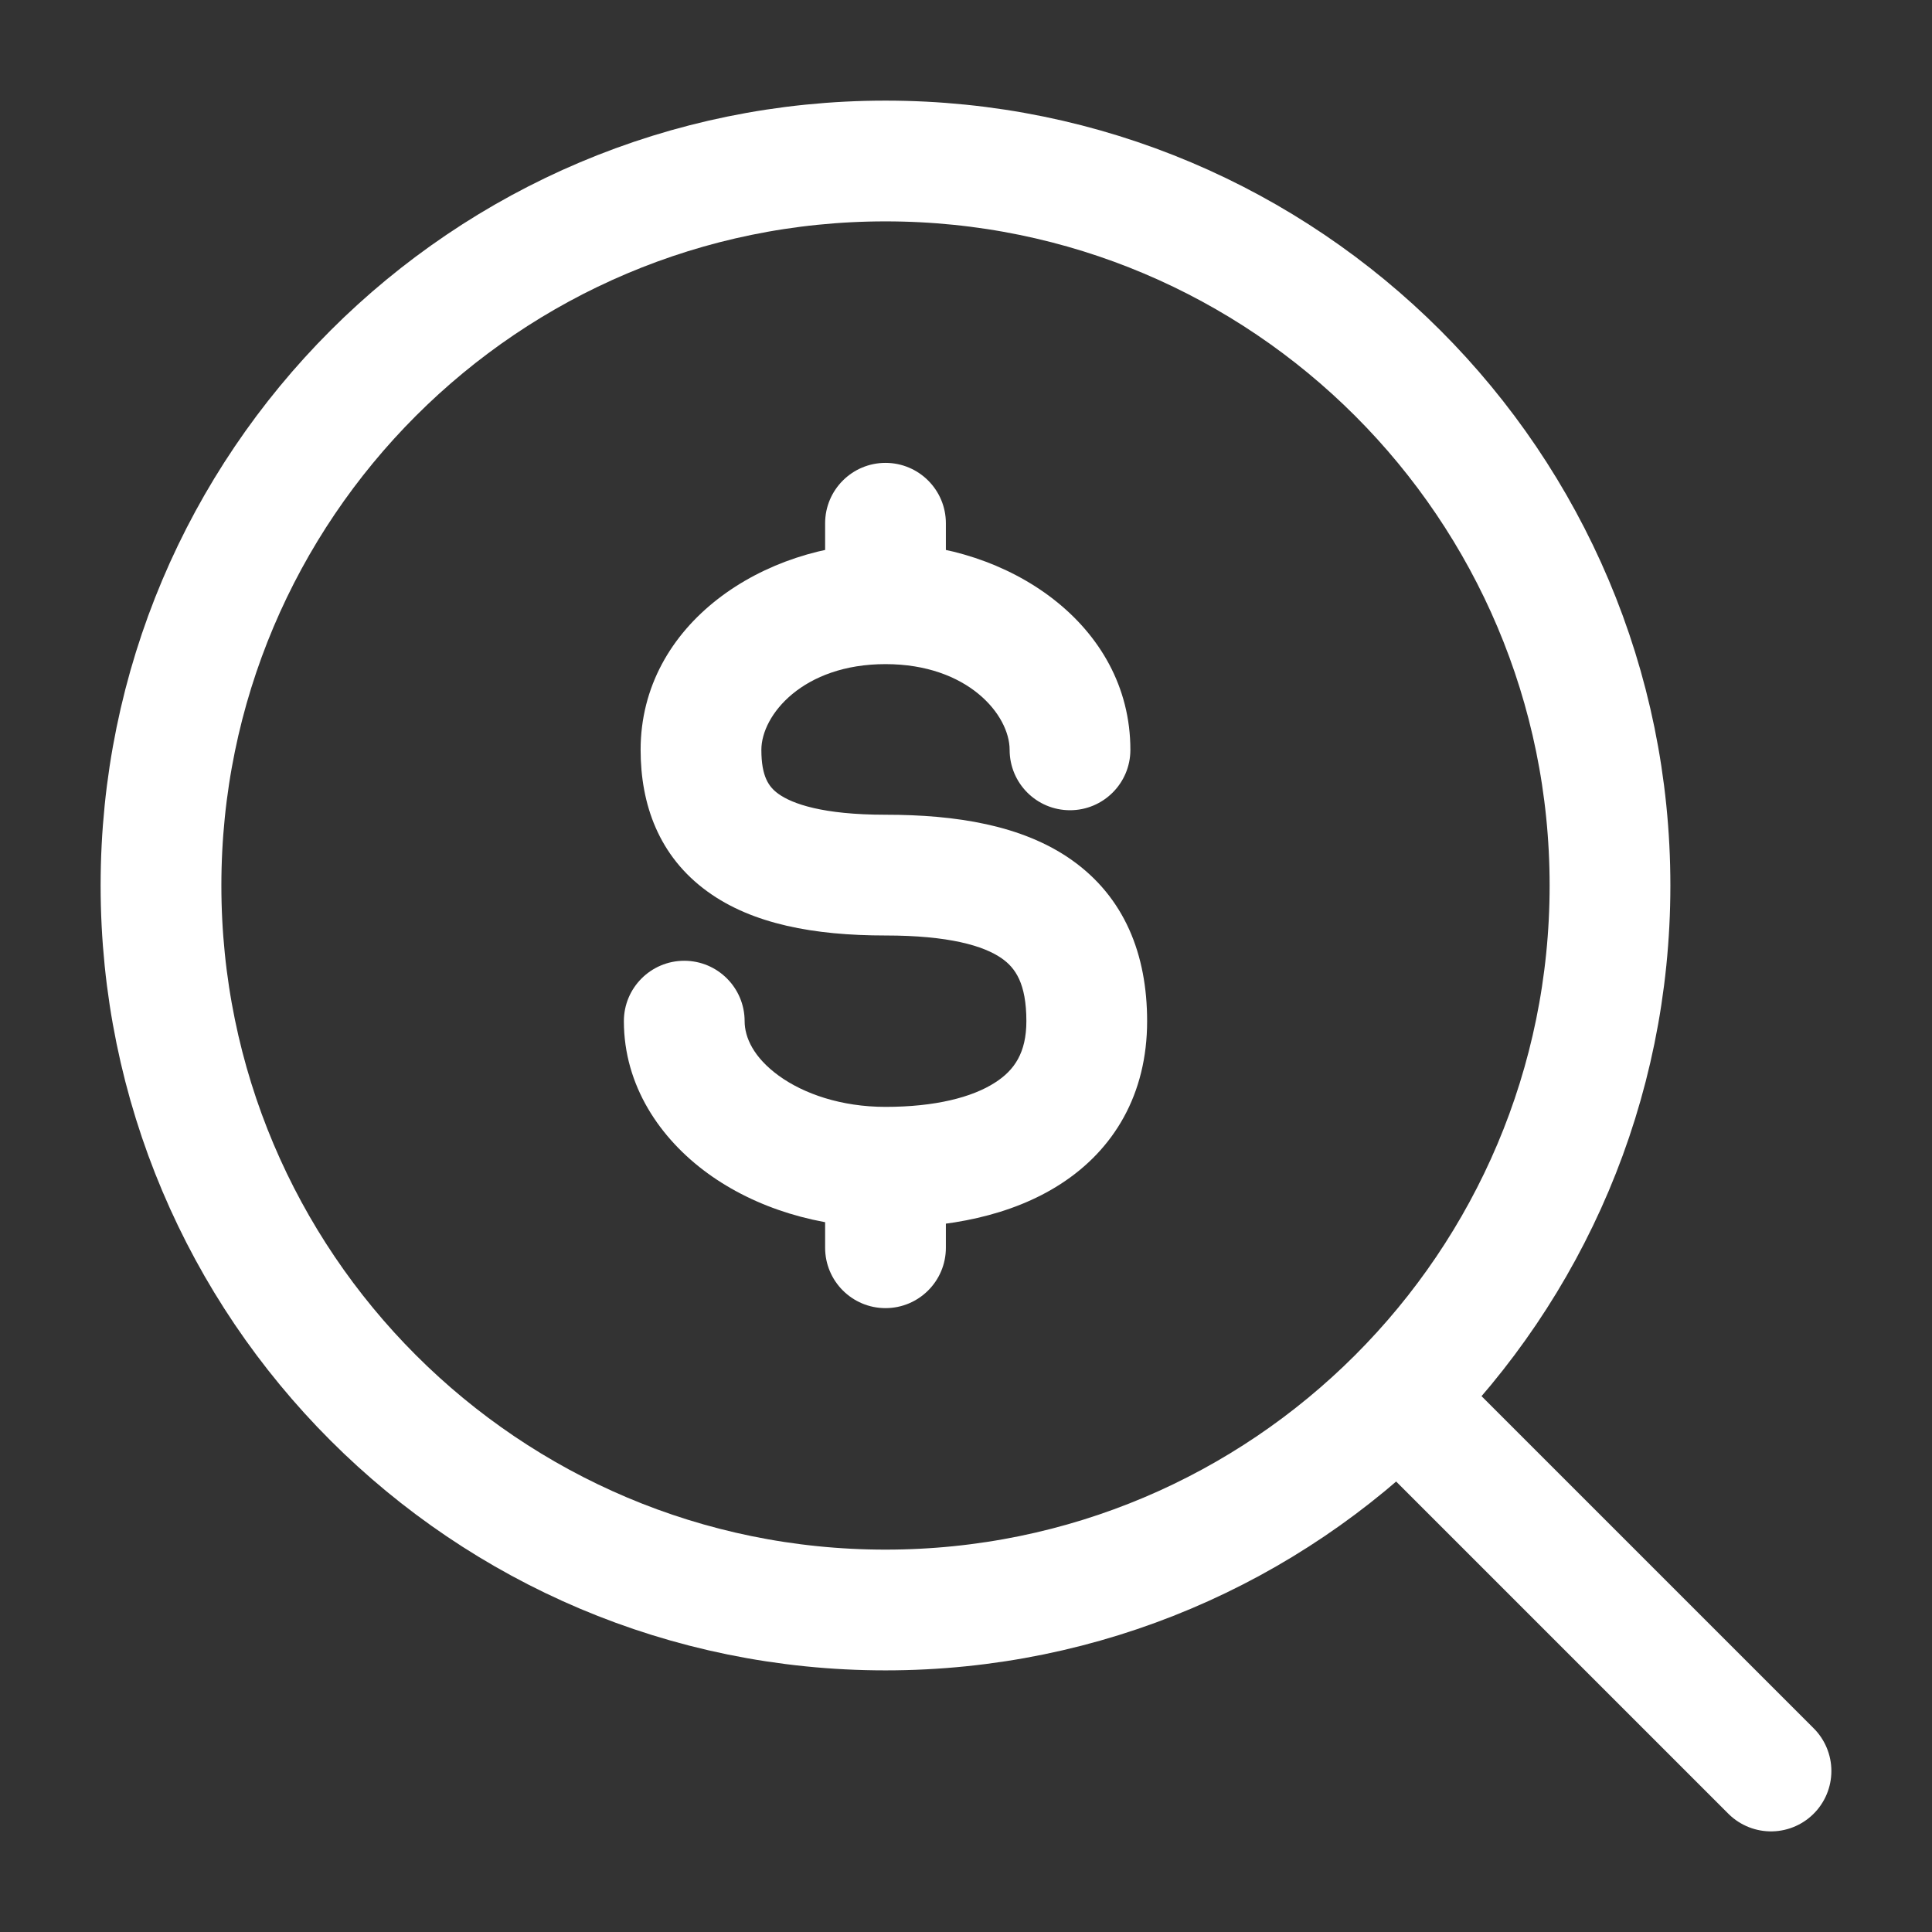 <svg width="24" height="24" viewBox="0 0 24 24" fill="none" xmlns="http://www.w3.org/2000/svg">
<rect x="0" y="0" width="24" height="24" fill="#333333" stroke="none"/>
<path d="M17.5 17.5L22 22" stroke="white" stroke-width="1.5" stroke-linecap="round" stroke-linejoin="round"/>
<path d="M20 11C20 6.029 15.971 2 11 2C6.029 2 2 6.029 2 11C2 15.971 6.029 20 11 20C15.971 20 20 15.971 20 11Z" stroke="white" stroke-width="1.5" stroke-linejoin="round"/>
<path d="M12.542 9.315C12.542 9.729 12.877 10.065 13.292 10.065C13.706 10.065 14.042 9.729 14.042 9.315H12.542ZM9.25 12.685C9.25 12.271 8.914 11.935 8.5 11.935C8.086 11.935 7.75 12.271 7.75 12.685H9.25ZM11.75 6.5C11.75 6.086 11.414 5.75 11 5.75C10.586 5.75 10.25 6.086 10.25 6.5L11.75 6.5ZM10.25 15.5C10.25 15.914 10.586 16.25 11 16.25C11.414 16.25 11.75 15.914 11.75 15.5H10.25ZM11 10.871V10.121C10.222 10.121 9.842 9.986 9.669 9.861C9.549 9.775 9.458 9.645 9.458 9.315H8.708H7.958C7.958 9.987 8.18 10.635 8.79 11.076C9.346 11.479 10.112 11.621 11 11.621V10.871ZM8.708 9.315H9.458C9.458 8.881 9.976 8.25 11 8.25V7.5V6.75C9.493 6.75 7.958 7.745 7.958 9.315H8.708ZM11 7.5V8.25C12.024 8.25 12.542 8.881 12.542 9.315H13.292H14.042C14.042 7.745 12.507 6.75 11 6.75V7.5ZM13.5 12.685H12.75C12.75 13.076 12.602 13.294 12.361 13.448C12.077 13.632 11.615 13.75 11 13.75V14.5V15.25C11.766 15.25 12.553 15.11 13.174 14.709C13.839 14.281 14.25 13.591 14.25 12.685H13.5ZM11 14.5V13.75C10.451 13.75 9.984 13.588 9.673 13.362C9.361 13.135 9.25 12.887 9.25 12.685H8.5H7.75C7.75 13.486 8.199 14.145 8.792 14.576C9.385 15.007 10.169 15.25 11 15.25V14.5ZM11 10.871V11.621C11.785 11.621 12.22 11.748 12.445 11.906C12.612 12.023 12.75 12.215 12.75 12.685H13.5H14.25C14.25 11.859 13.971 11.144 13.305 10.677C12.697 10.252 11.882 10.121 11 10.121V10.871ZM11 7.5L11.75 7.5L11.75 6.5L11 6.5L10.25 6.5L10.25 7.5L11 7.5ZM11 14.5H10.25V15.5H11H11.75V14.5H11Z" fill="white"/>
</svg>
